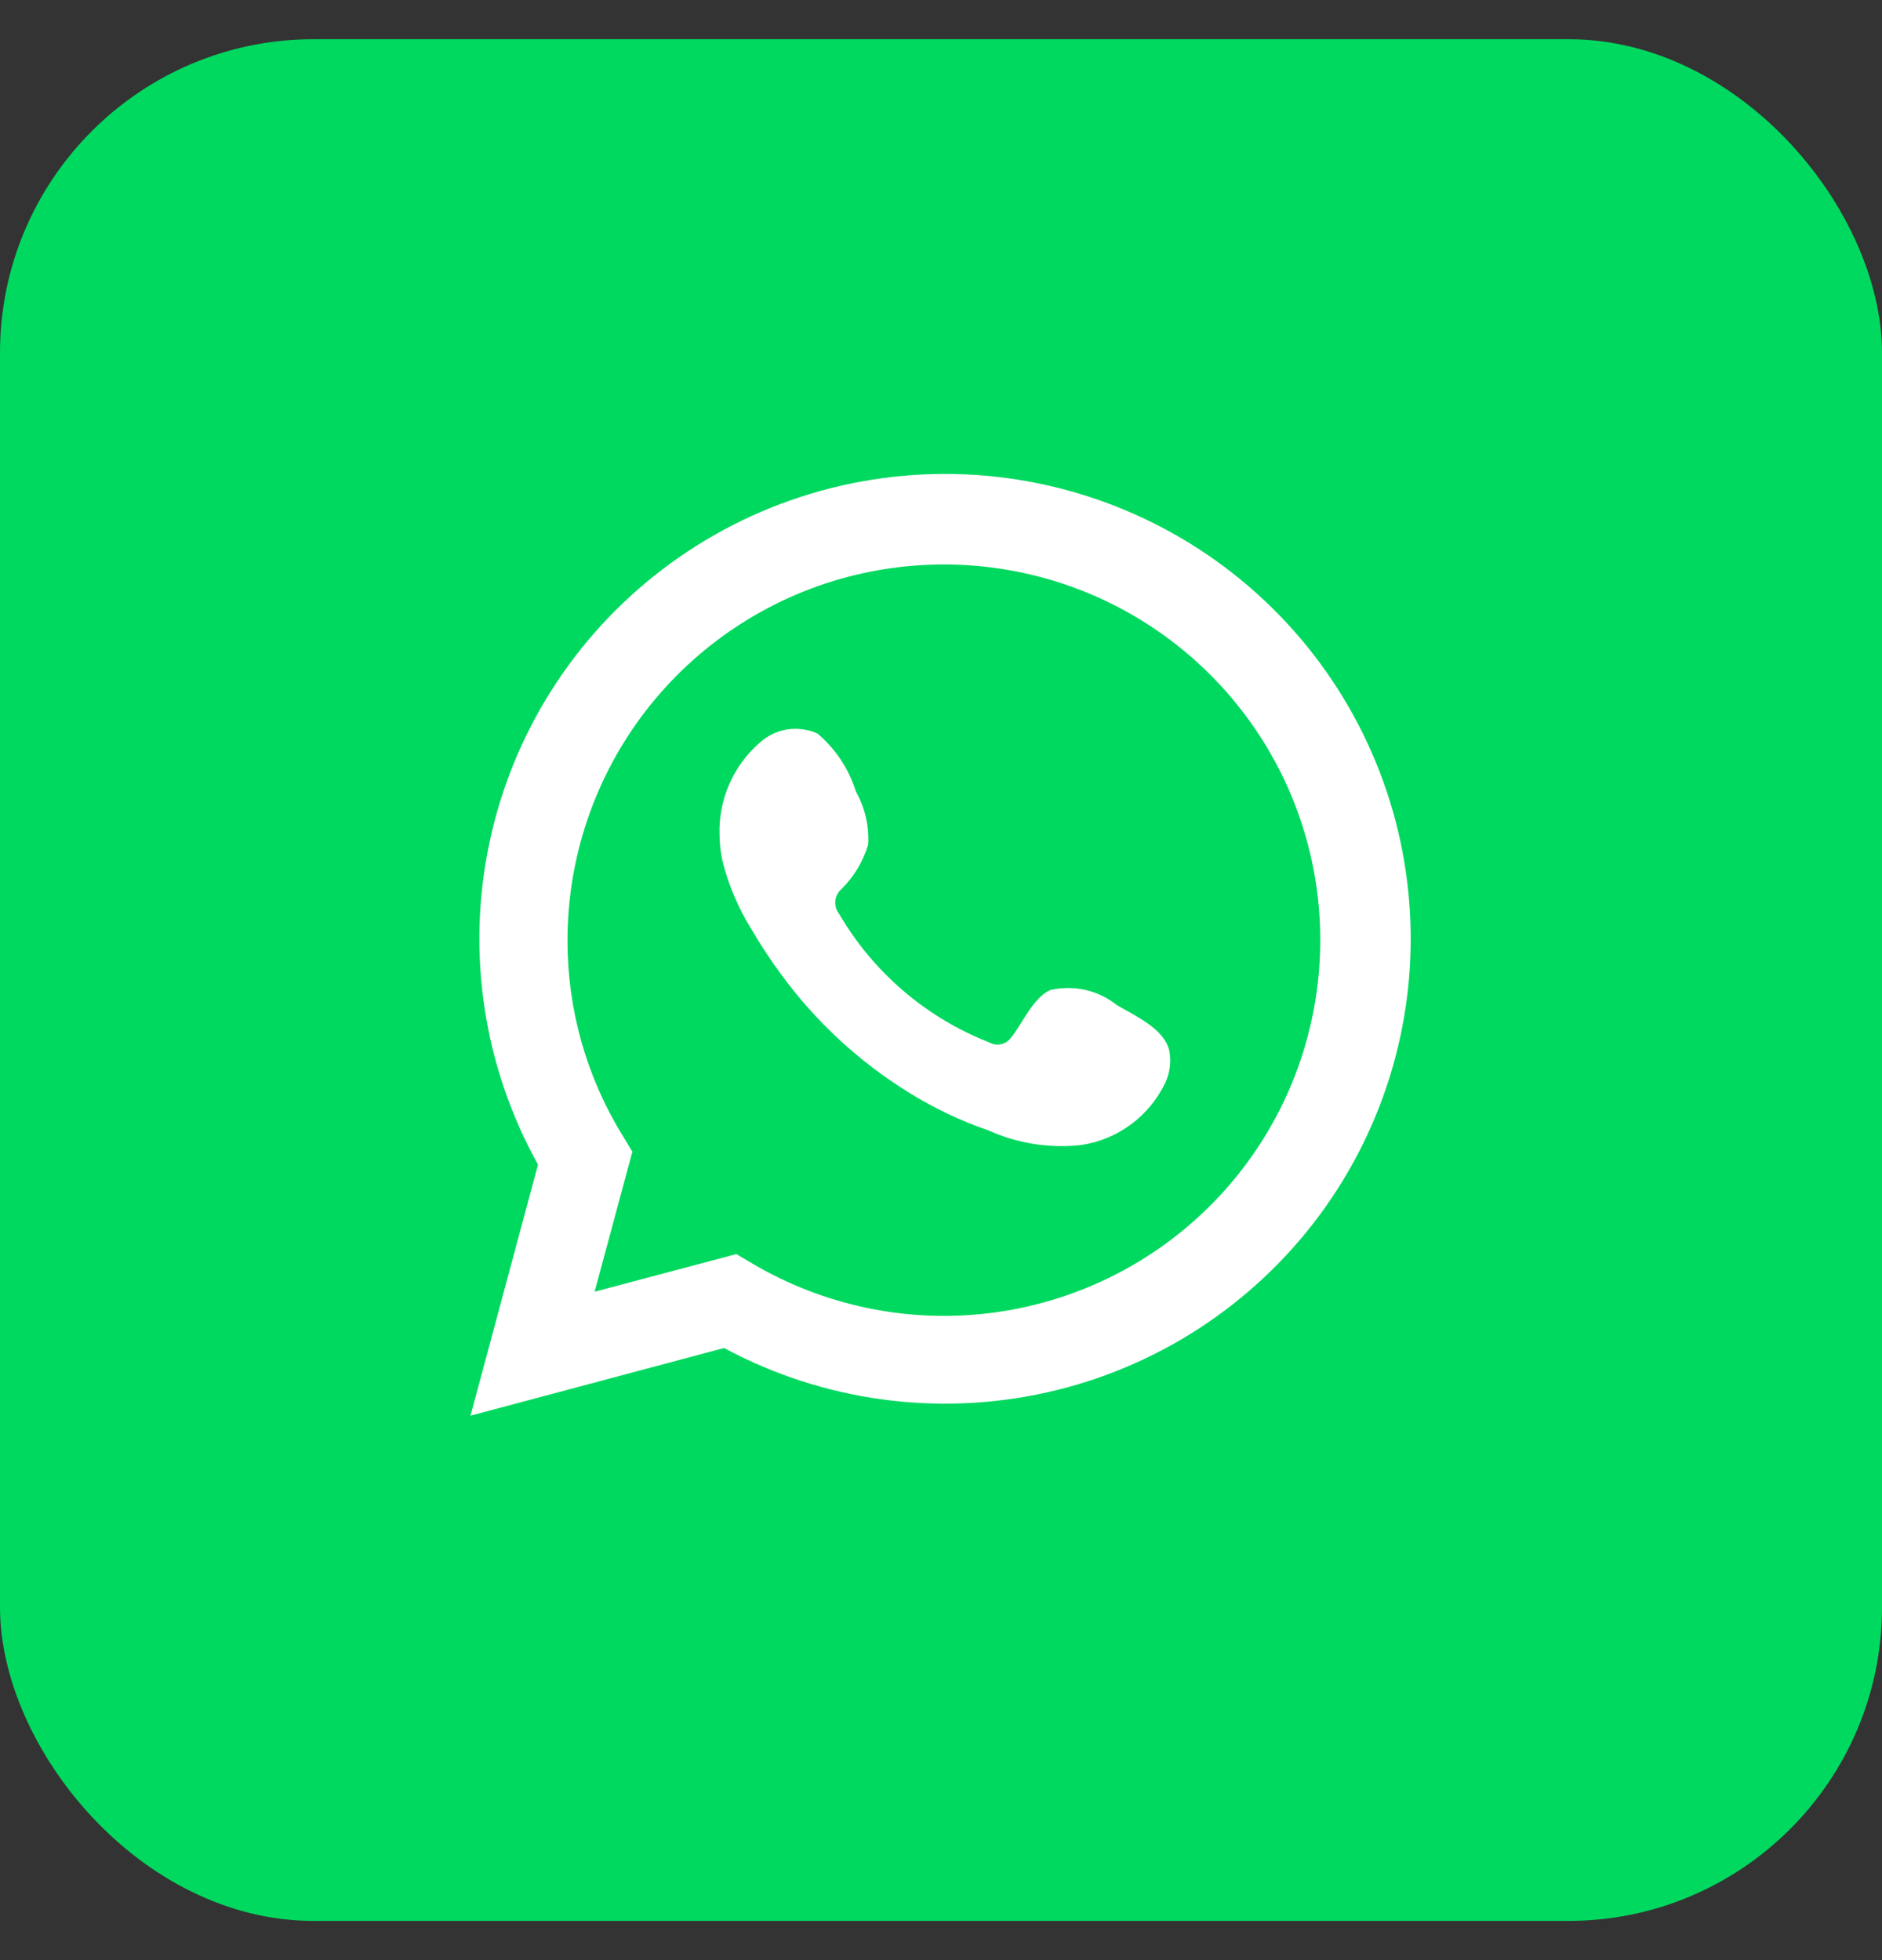 <?xml version="1.0" encoding="UTF-8"?> <svg xmlns="http://www.w3.org/2000/svg" width="24" height="25" viewBox="0 0 24 25" fill="none"><rect x="0" y="0" width="24" height="25" fill="#333333" stroke="none"/><rect y="0.5" width="24" height="24" rx="4" fill="#00D95F"></rect><path d="M6 18.056L6.861 14.854C6.167 13.607 5.946 12.152 6.24 10.756C6.533 9.359 7.321 8.116 8.46 7.253C9.598 6.39 11.009 5.965 12.435 6.057C13.861 6.15 15.207 6.752 16.224 7.755C17.241 8.757 17.862 10.092 17.972 11.514C18.083 12.937 17.677 14.351 16.827 15.499C15.977 16.646 14.742 17.449 13.347 17.76C11.952 18.071 10.492 17.87 9.234 17.193L6 18.056ZM9.39 15.995L9.59 16.113C10.501 16.652 11.565 16.876 12.617 16.748C13.668 16.62 14.648 16.149 15.403 15.407C16.158 14.666 16.646 13.695 16.791 12.648C16.937 11.601 16.731 10.534 16.206 9.616C15.681 8.698 14.866 7.978 13.889 7.57C12.911 7.162 11.826 7.089 10.803 7.36C9.779 7.632 8.874 8.235 8.229 9.074C7.585 9.912 7.236 10.941 7.237 11.998C7.236 12.875 7.479 13.735 7.939 14.482L8.064 14.689L7.583 16.475L9.39 15.995Z" fill="white"></path><path fill-rule="evenodd" clip-rule="evenodd" d="M14.244 12.82C14.126 12.726 13.989 12.659 13.842 12.626C13.695 12.593 13.543 12.593 13.396 12.627C13.176 12.719 13.034 13.064 12.891 13.237C12.861 13.278 12.817 13.307 12.767 13.318C12.717 13.329 12.665 13.322 12.62 13.297C11.813 12.982 11.137 12.404 10.701 11.656C10.664 11.61 10.647 11.55 10.652 11.491C10.658 11.432 10.687 11.377 10.732 11.338C10.891 11.181 11.007 10.987 11.071 10.773C11.085 10.537 11.031 10.302 10.915 10.096C10.825 9.807 10.655 9.55 10.424 9.355C10.304 9.302 10.172 9.284 10.043 9.303C9.913 9.323 9.792 9.38 9.695 9.467C9.525 9.613 9.39 9.795 9.301 10C9.211 10.205 9.168 10.428 9.176 10.651C9.177 10.777 9.193 10.902 9.224 11.023C9.302 11.316 9.423 11.595 9.583 11.852C9.698 12.05 9.824 12.241 9.959 12.424C10.4 13.028 10.953 13.541 11.589 13.934C11.909 14.133 12.25 14.296 12.606 14.418C12.977 14.585 13.386 14.649 13.789 14.604C14.02 14.569 14.238 14.478 14.424 14.34C14.611 14.201 14.761 14.018 14.861 13.809C14.919 13.682 14.937 13.54 14.911 13.402C14.85 13.121 14.474 12.956 14.244 12.82Z" fill="white"></path></svg> 